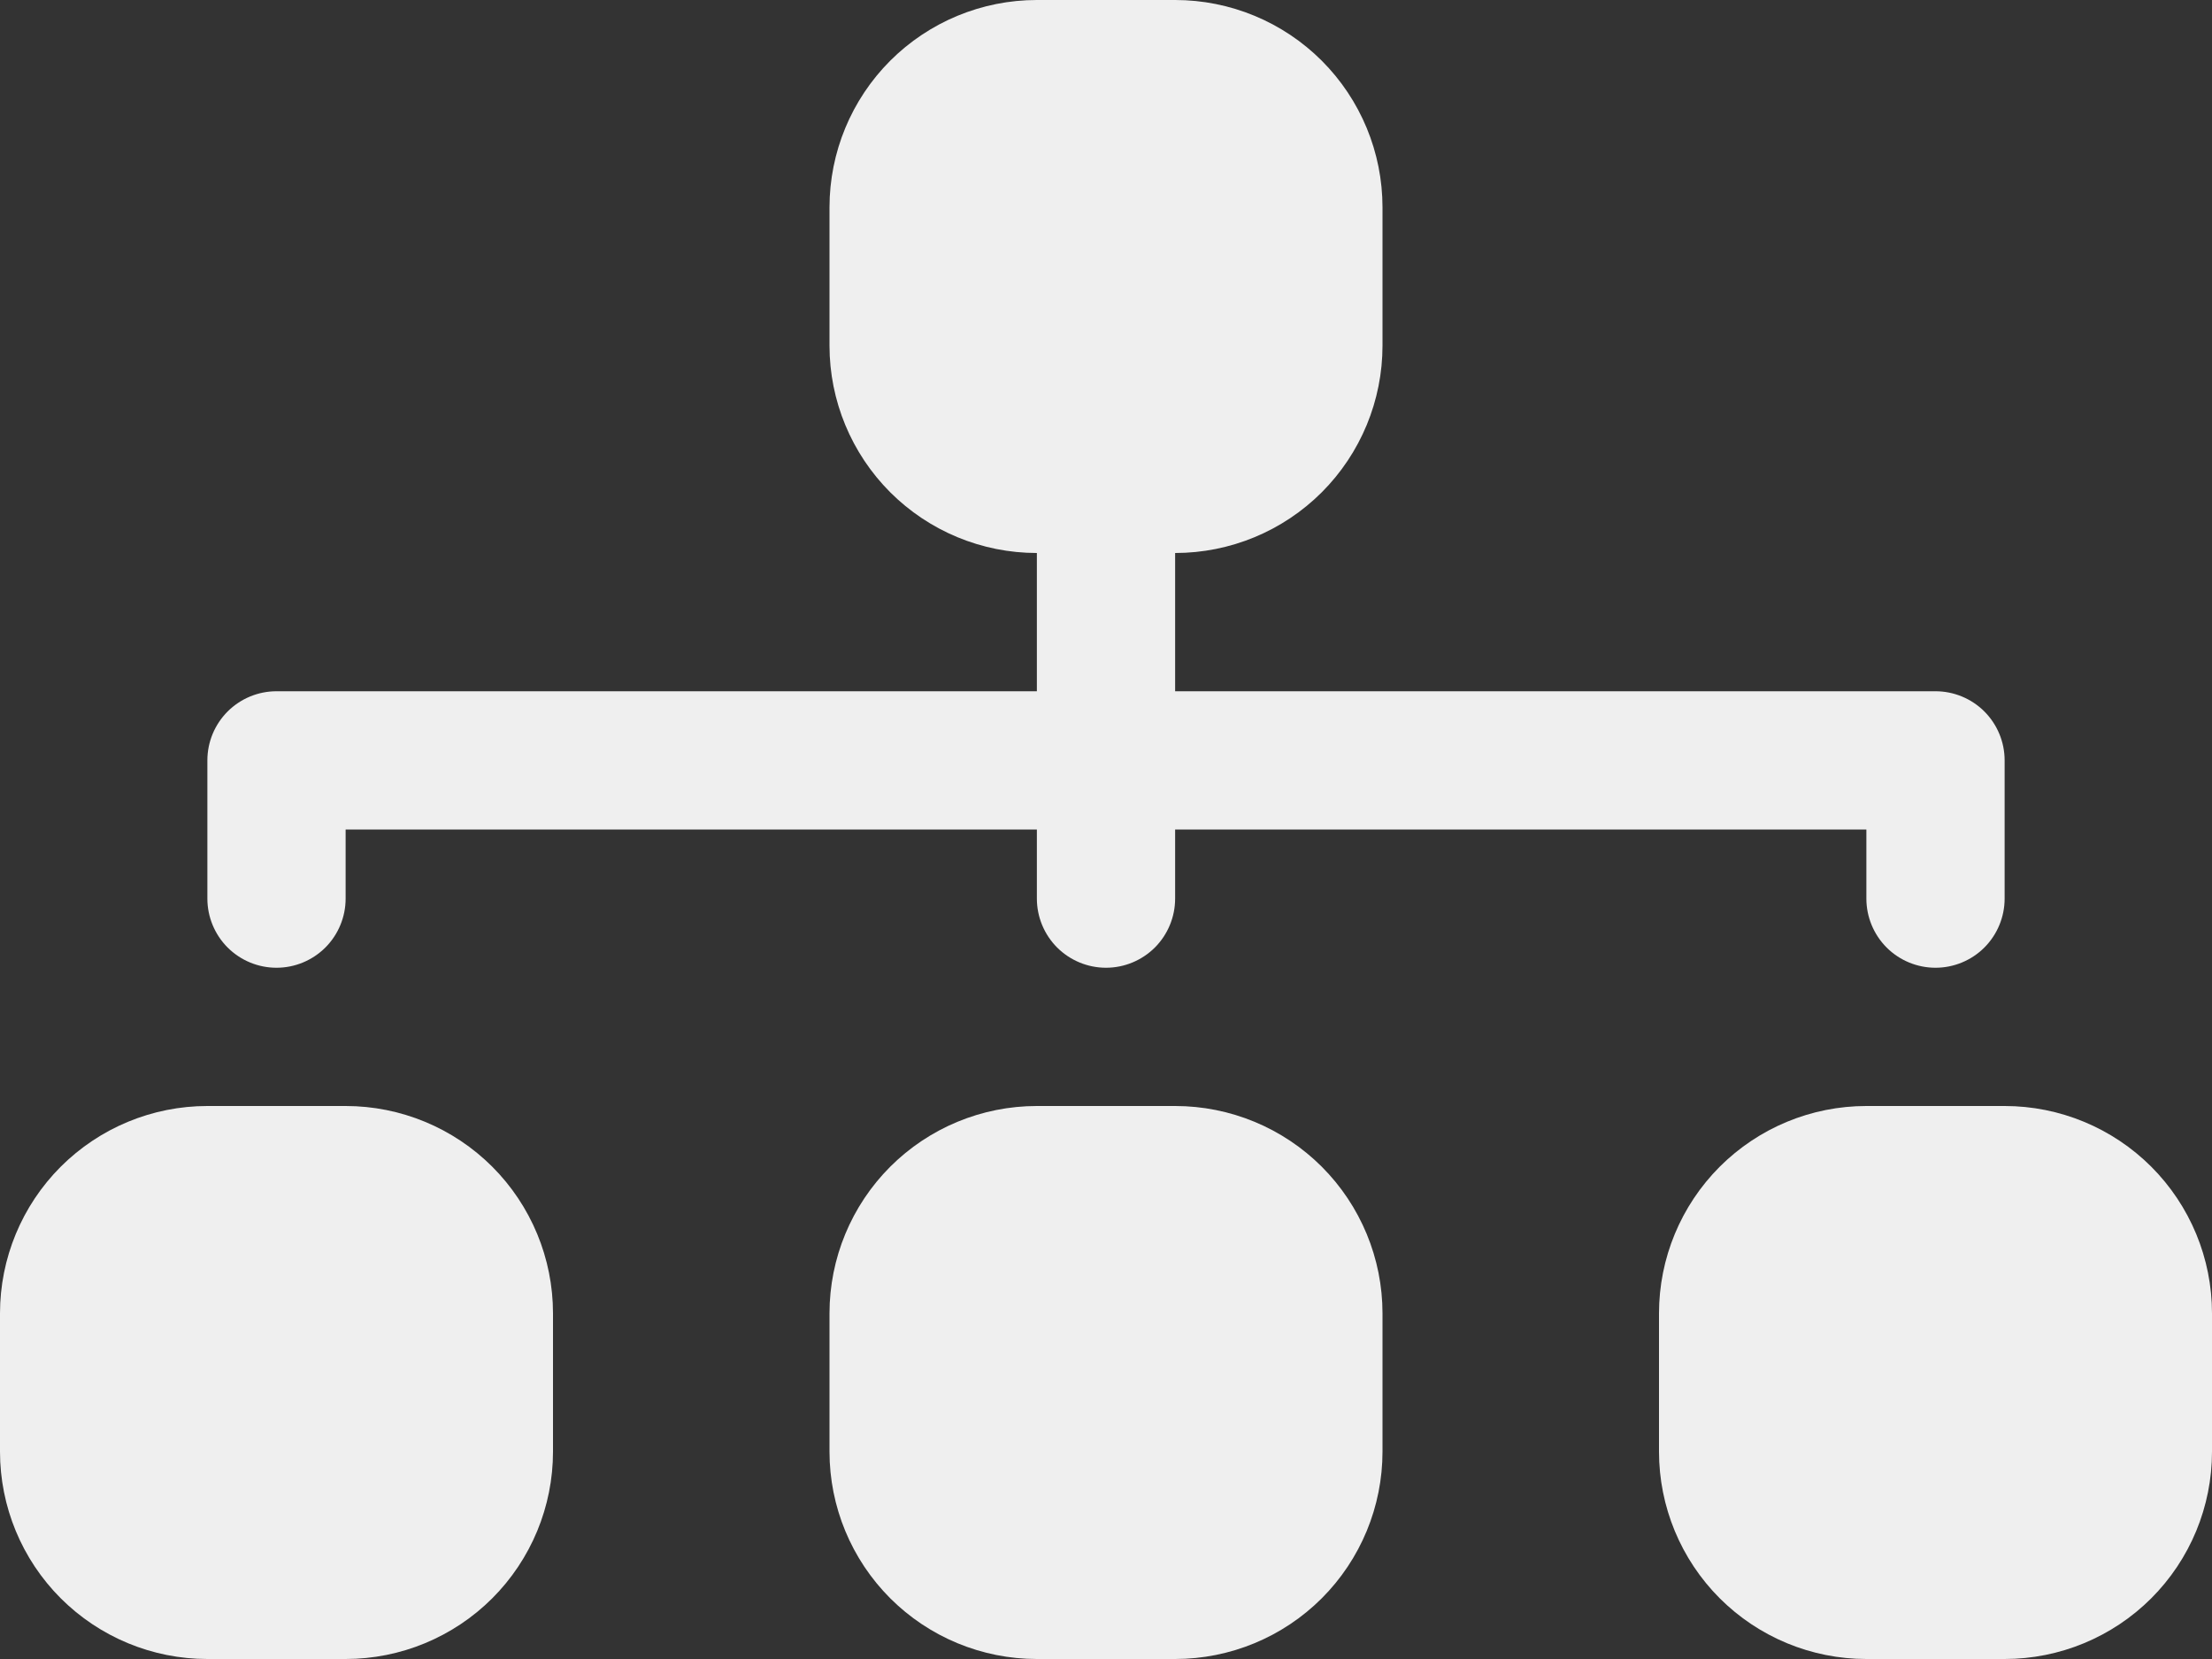 <?xml version="1.0" encoding="UTF-8"?> <svg xmlns="http://www.w3.org/2000/svg" width="40" height="30" viewBox="0 0 40 30" fill="none"><rect x="0" y="0" width="40" height="30" fill="#333333" stroke="none"/><path fill-rule="evenodd" clip-rule="evenodd" d="M15 3.75C15 2.755 15.395 1.802 16.098 1.098C16.802 0.395 17.755 0 18.75 0H21.25C22.245 0 23.198 0.395 23.902 1.098C24.605 1.802 25 2.755 25 3.75V6.25C25 7.245 24.605 8.198 23.902 8.902C23.198 9.605 22.245 10 21.25 10V12.5H35C35.331 12.5 35.65 12.632 35.884 12.866C36.118 13.101 36.25 13.418 36.25 13.75V16.25C36.25 16.581 36.118 16.899 35.884 17.134C35.65 17.368 35.331 17.5 35 17.5C34.669 17.5 34.35 17.368 34.116 17.134C33.882 16.899 33.75 16.581 33.75 16.25V15H21.25V16.25C21.25 16.581 21.118 16.899 20.884 17.134C20.649 17.368 20.331 17.5 20 17.5C19.669 17.5 19.351 17.368 19.116 17.134C18.882 16.899 18.75 16.581 18.75 16.25V15H6.25V16.25C6.25 16.581 6.118 16.899 5.884 17.134C5.649 17.368 5.332 17.5 5 17.5C4.668 17.5 4.351 17.368 4.116 17.134C3.882 16.899 3.75 16.581 3.75 16.25V13.75C3.75 13.418 3.882 13.101 4.116 12.866C4.351 12.632 4.668 12.5 5 12.5H18.75V10C17.755 10 16.802 9.605 16.098 8.902C15.395 8.198 15 7.245 15 6.25V3.75ZM0 23.75C0 22.755 0.395 21.802 1.098 21.098C1.802 20.395 2.755 20 3.75 20H6.25C7.245 20 8.198 20.395 8.902 21.098C9.605 21.802 10 22.755 10 23.75V26.25C10 27.245 9.605 28.198 8.902 28.902C8.198 29.605 7.245 30 6.25 30H3.75C2.755 30 1.802 29.605 1.098 28.902C0.395 28.198 0 27.245 0 26.25L0 23.75ZM15 23.75C15 22.755 15.395 21.802 16.098 21.098C16.802 20.395 17.755 20 18.75 20H21.25C22.245 20 23.198 20.395 23.902 21.098C24.605 21.802 25 22.755 25 23.75V26.25C25 27.245 24.605 28.198 23.902 28.902C23.198 29.605 22.245 30 21.25 30H18.75C17.755 30 16.802 29.605 16.098 28.902C15.395 28.198 15 27.245 15 26.25V23.75ZM30 23.75C30 22.755 30.395 21.802 31.098 21.098C31.802 20.395 32.755 20 33.75 20H36.25C37.245 20 38.198 20.395 38.902 21.098C39.605 21.802 40 22.755 40 23.75V26.25C40 27.245 39.605 28.198 38.902 28.902C38.198 29.605 37.245 30 36.25 30H33.75C32.755 30 31.802 29.605 31.098 28.902C30.395 28.198 30 27.245 30 26.25V23.75Z" fill="#EFEFEF"></path></svg> 
